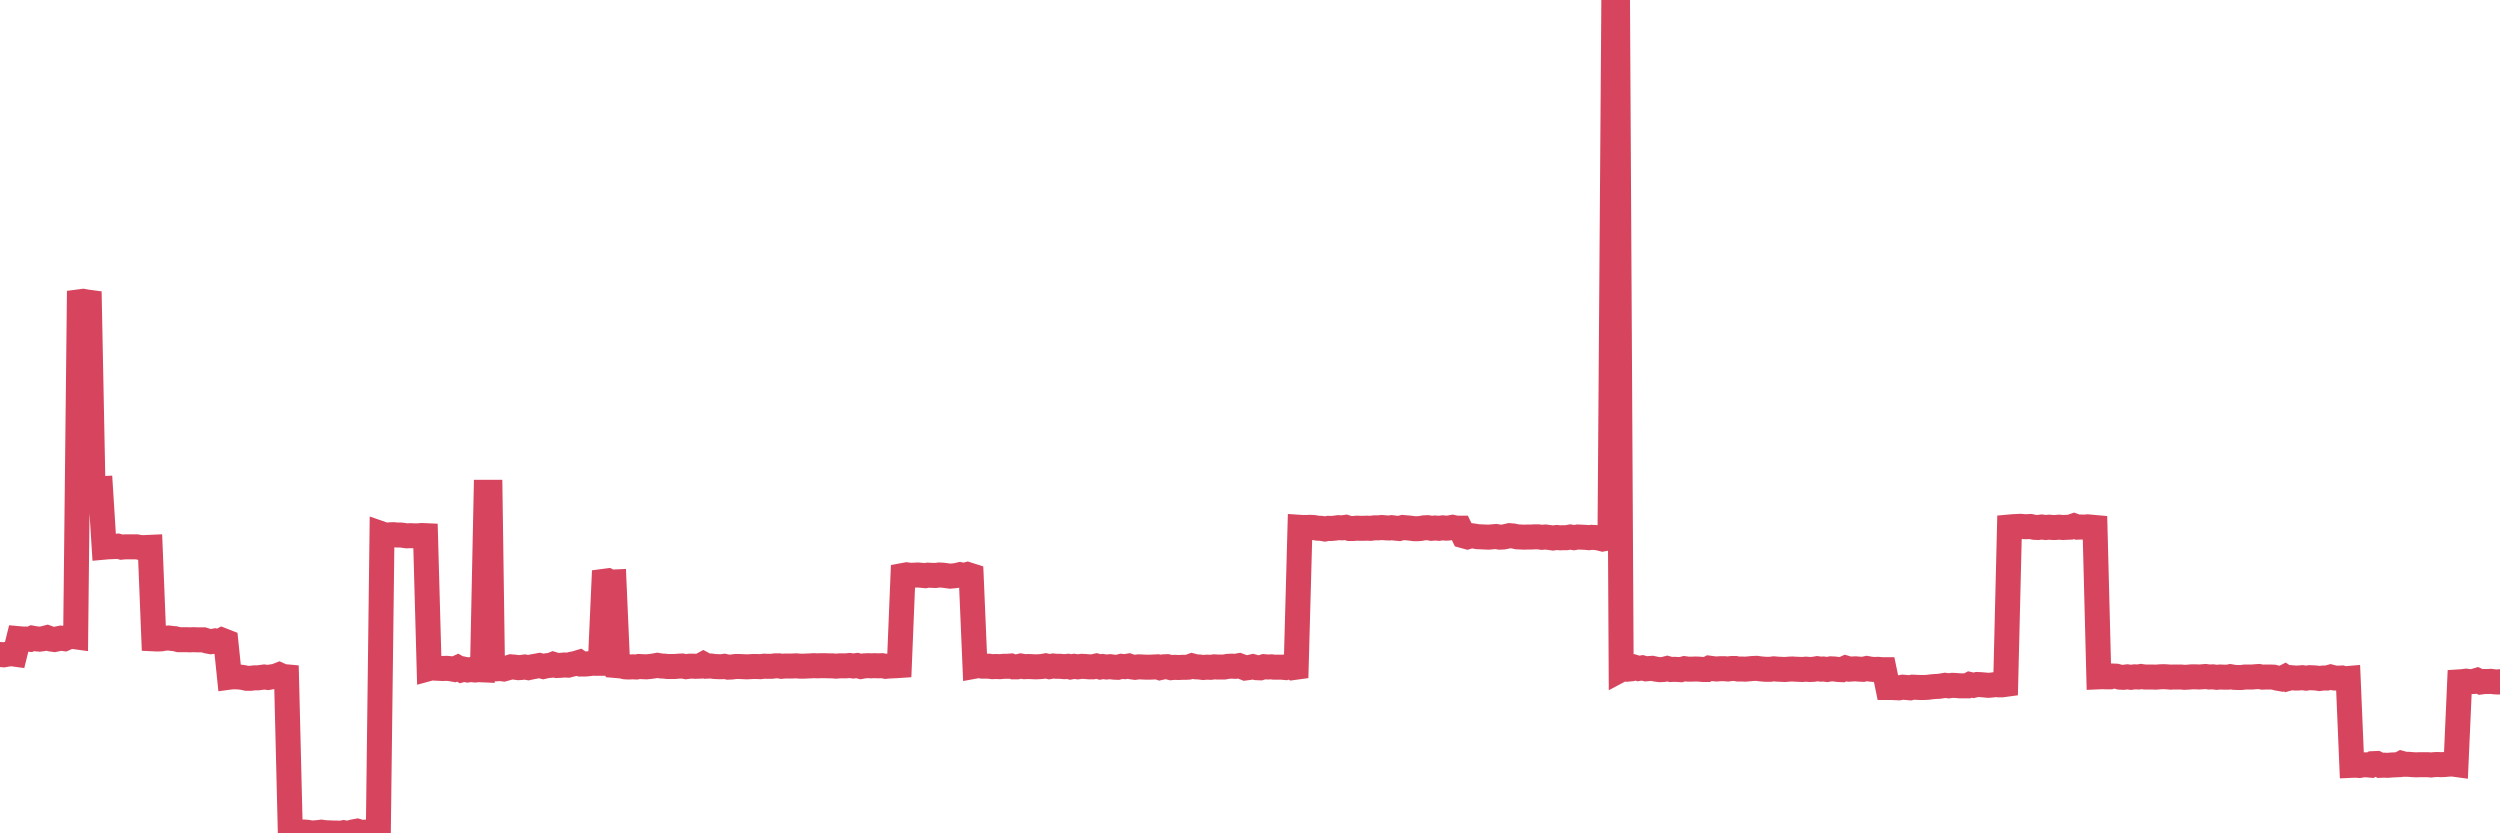 <?xml version="1.0"?><svg width="150px" height="50px" xmlns="http://www.w3.org/2000/svg" xmlns:xlink="http://www.w3.org/1999/xlink"> <polyline fill="none" stroke="#d6455d" stroke-width="1.5px" stroke-linecap="round" stroke-miterlimit="5" points="0.00,39.27 0.22,39.29 0.45,39.25 0.67,39.22 0.89,39.25 1.12,38.32 1.34,38.34 1.56,38.34 1.79,38.36 1.94,38.29 2.16,38.33 2.38,38.35 2.60,38.32 2.83,38.26 3.05,38.34 3.27,38.37 3.50,38.32 3.65,38.29 3.87,38.32 4.09,38.22 4.32,38.18 4.54,38.21 4.76,18.11 4.99,18.08 5.21,18.12 5.36,18.14 5.58,29.31 5.81,29.33 6.03,29.32 6.25,32.83 6.47,32.81 6.70,32.80 6.92,32.79 7.07,32.77 7.29,32.83 7.52,32.81 7.74,32.81 7.96,32.81 8.19,32.81 8.41,32.85 8.63,32.86 8.78,32.85 9.01,32.84 9.23,38.33 9.45,38.34 9.68,38.33 9.90,38.29 10.12,38.28 10.34,38.31 10.49,38.32 10.72,38.38 10.94,38.38 11.16,38.38 11.39,38.39 11.61,38.38 11.83,38.39 12.06,38.39 12.21,38.39 12.43,38.46 12.65,38.50 12.88,38.46 13.10,38.53 13.32,38.41 13.55,38.50 13.77,40.63 13.92,40.61 14.14,40.61 14.36,40.62 14.59,40.65 14.81,40.70 15.03,40.70 15.26,40.67 15.48,40.67 15.63,40.65 15.85,40.62 16.08,40.65 16.30,40.61 16.52,40.58 16.75,40.49 16.97,40.59 17.19,40.61 17.42,49.96 17.56,49.95 17.79,49.96 18.01,49.92 18.23,49.92 18.46,49.94 18.68,49.98 18.90,49.97 19.13,49.95 19.28,49.93 19.50,49.96 19.72,49.97 19.95,49.98 20.17,49.98 20.39,50.00 20.62,49.96 20.84,50.00 20.99,49.97 21.21,49.91 21.43,49.87 21.66,49.94 21.88,49.93 22.10,49.92 22.33,49.93 22.55,49.94 22.70,49.91 22.92,32.04 23.15,32.12 23.37,32.09 23.59,32.08 23.82,32.10 24.04,32.10 24.26,32.13 24.41,32.15 24.63,32.14 24.86,32.15 25.08,32.15 25.30,32.13 25.53,32.14 25.75,40.11 25.97,40.05 26.12,40.09 26.35,40.10 26.57,40.11 26.79,40.10 27.02,40.12 27.24,40.16 27.46,40.06 27.69,40.19 27.83,40.15 28.06,40.20 28.28,40.17 28.50,40.20 28.73,40.18 28.95,40.19 29.17,29.54 29.40,29.54 29.55,40.12 29.77,40.13 29.99,40.11 30.22,40.14 30.44,40.08 30.66,40.01 30.89,40.03 31.11,40.06 31.26,40.05 31.48,40.02 31.70,40.06 31.93,40.01 32.15,39.97 32.37,39.93 32.60,39.99 32.82,39.94 33.04,39.92 33.19,39.86 33.42,39.93 33.64,39.92 33.86,39.90 34.09,39.91 34.31,39.85 34.53,39.81 34.76,39.74 34.91,39.84 35.13,39.84 35.35,39.82 35.57,39.79 35.80,39.80 36.02,39.80 36.24,34.88 36.47,34.85 36.62,34.93 36.84,34.92 37.06,39.94 37.29,39.96 37.51,40.01 37.73,40.02 37.96,40.01 38.18,40.02 38.33,39.99 38.55,40.00 38.78,40.01 39.00,39.99 39.22,39.96 39.44,39.92 39.67,39.96 39.89,39.97 40.04,39.99 40.26,39.99 40.49,39.99 40.71,39.97 40.93,39.96 41.16,40.00 41.38,39.97 41.60,39.97 41.75,39.98 41.98,39.97 42.20,39.85 42.42,39.97 42.65,39.96 42.87,39.99 43.09,40.00 43.32,40.00 43.46,39.98 43.69,40.03 43.91,40.02 44.13,39.99 44.36,39.99 44.58,40.00 44.80,40.01 45.03,40.00 45.18,39.99 45.40,39.99 45.62,40.00 45.85,39.97 46.07,39.98 46.29,39.98 46.52,39.95 46.74,39.95 46.89,39.98 47.11,39.96 47.33,39.96 47.56,39.96 47.78,39.95 48.00,39.97 48.23,39.97 48.45,39.96 48.67,39.95 48.82,39.94 49.05,39.95 49.27,39.94 49.49,39.94 49.72,39.95 49.94,39.95 50.16,39.97 50.39,39.95 50.53,39.95 50.76,39.95 50.98,39.93 51.20,39.96 51.43,39.93 51.65,39.99 51.87,39.95 52.10,39.94 52.25,39.95 52.47,39.94 52.69,39.95 52.92,39.94 53.14,39.98 53.36,39.96 53.59,39.95 53.81,39.94 53.96,39.93 54.18,34.53 54.40,34.49 54.63,34.52 54.85,34.51 55.07,34.50 55.30,34.52 55.52,34.54 55.67,34.51 55.89,34.52 56.12,34.53 56.34,34.50 56.56,34.51 56.79,34.54 57.01,34.57 57.23,34.55 57.38,34.53 57.60,34.48 57.83,34.53 58.05,34.47 58.27,34.54 58.50,39.97 58.72,39.93 58.94,39.97 59.09,39.97 59.32,39.97 59.54,40.00 59.76,39.99 59.99,40.00 60.21,39.98 60.43,39.98 60.66,39.96 60.80,40.01 61.03,40.01 61.25,39.96 61.47,40.00 61.70,39.99 61.92,40.00 62.14,40.01 62.37,40.00 62.52,39.99 62.74,39.95 62.96,40.00 63.19,39.96 63.41,39.98 63.63,39.98 63.86,40.00 64.08,39.98 64.23,40.02 64.45,39.98 64.67,40.01 64.90,39.98 65.12,39.99 65.34,40.01 65.57,40.01 65.79,39.96 66.01,40.02 66.16,39.99 66.39,40.02 66.61,40.00 66.83,40.03 67.06,40.04 67.28,39.98 67.50,40.00 67.73,39.96 67.88,40.01 68.10,40.04 68.32,40.01 68.54,40.02 68.77,40.03 68.99,40.03 69.21,40.02 69.44,40.01 69.59,40.06 69.81,40.01 70.03,40.00 70.26,40.06 70.48,40.04 70.70,40.05 70.93,40.04 71.15,40.04 71.30,40.03 71.52,39.95 71.75,40.01 71.97,40.02 72.19,40.05 72.41,40.03 72.64,40.04 72.86,40.01 73.01,40.02 73.23,40.02 73.46,40.02 73.68,39.98 73.90,39.97 74.13,39.98 74.35,39.94 74.57,40.02 74.72,40.08 74.95,40.05 75.17,40.00 75.39,40.06 75.62,40.07 75.84,40.00 76.06,40.02 76.29,40.01 76.43,40.03 76.66,40.03 76.88,40.03 77.10,40.05 77.33,39.95 77.55,40.06 77.77,40.03 78.00,31.64 78.15,31.65 78.37,31.65 78.59,31.64 78.82,31.65 79.04,31.69 79.26,31.70 79.49,31.74 79.71,31.70 79.86,31.71 80.08,31.69 80.30,31.66 80.53,31.67 80.75,31.64 80.97,31.71 81.20,31.71 81.42,31.69 81.64,31.70 81.79,31.70 82.02,31.69 82.24,31.70 82.46,31.67 82.69,31.67 82.91,31.65 83.13,31.67 83.36,31.68 83.50,31.66 83.73,31.69 83.95,31.71 84.17,31.65 84.40,31.67 84.62,31.69 84.84,31.72 85.07,31.72 85.22,31.71 85.44,31.67 85.66,31.66 85.89,31.70 86.11,31.68 86.33,31.70 86.56,31.67 86.78,31.69 86.93,31.68 87.15,31.64 87.37,31.69 87.60,31.69 87.82,32.15 88.04,32.21 88.27,32.14 88.49,32.17 88.64,32.20 88.86,32.21 89.09,32.22 89.31,32.23 89.53,32.21 89.76,32.19 89.98,32.23 90.20,32.22 90.35,32.19 90.57,32.14 90.80,32.16 91.02,32.21 91.24,32.22 91.47,32.23 91.69,32.22 91.91,32.22 92.06,32.21 92.29,32.21 92.51,32.24 92.73,32.22 92.96,32.25 93.18,32.28 93.40,32.25 93.63,32.27 93.77,32.26 94.00,32.26 94.22,32.22 94.44,32.26 94.67,32.22 94.89,32.23 95.11,32.24 95.34,32.26 95.49,32.24 95.71,32.25 95.93,32.28 96.16,32.34 96.38,32.30 96.60,32.26 96.83,0.00 97.05,0.13 97.27,40.17 97.42,40.09 97.64,40.15 97.87,40.13 98.09,40.04 98.31,40.11 98.54,40.07 98.76,40.13 98.98,40.11 99.13,40.10 99.36,40.15 99.58,40.18 99.80,40.17 100.03,40.11 100.25,40.17 100.47,40.16 100.70,40.17 100.85,40.18 101.07,40.12 101.29,40.15 101.51,40.15 101.74,40.14 101.96,40.15 102.18,40.17 102.41,40.17 102.56,40.09 102.78,40.12 103.00,40.14 103.23,40.12 103.45,40.12 103.67,40.14 103.90,40.11 104.12,40.11 104.27,40.14 104.49,40.14 104.72,40.15 104.94,40.13 105.16,40.11 105.39,40.10 105.61,40.13 105.83,40.15 105.98,40.16 106.20,40.16 106.43,40.13 106.65,40.15 106.87,40.16 107.10,40.17 107.32,40.15 107.54,40.14 107.69,40.15 107.92,40.16 108.14,40.17 108.36,40.15 108.59,40.17 108.81,40.16 109.03,40.12 109.26,40.15 109.40,40.14 109.63,40.17 109.85,40.13 110.07,40.14 110.30,40.17 110.52,40.18 110.74,40.08 110.97,40.15 111.12,40.14 111.34,40.13 111.56,40.15 111.79,40.16 112.01,40.11 112.23,40.15 112.46,40.17 112.68,40.16 112.90,40.18 113.05,40.18 113.27,41.25 113.50,41.25 113.72,41.26 113.94,41.27 114.17,41.23 114.39,41.25 114.61,41.27 114.76,41.23 114.99,41.24 115.21,41.25 115.43,41.25 115.66,41.24 115.88,41.21 116.10,41.19 116.33,41.18 116.47,41.16 116.70,41.12 116.92,41.15 117.14,41.12 117.37,41.13 117.59,41.15 117.81,41.15 118.04,41.15 118.19,41.07 118.41,41.12 118.63,41.07 118.86,41.08 119.08,41.10 119.30,41.12 119.53,41.10 119.75,41.07 119.90,41.09 120.12,41.09 120.34,41.06 120.57,31.62 120.79,31.60 121.01,31.59 121.24,31.58 121.46,31.60 121.61,31.60 121.83,31.59 122.06,31.64 122.28,31.65 122.50,31.62 122.73,31.65 122.95,31.63 123.17,31.65 123.32,31.65 123.54,31.63 123.77,31.65 123.99,31.64 124.21,31.63 124.44,31.55 124.66,31.63 124.88,31.62 125.03,31.63 125.26,31.61 125.48,31.63 125.70,31.65 125.93,40.61 126.15,40.60 126.37,40.61 126.60,40.61 126.74,40.56 126.97,40.57 127.19,40.63 127.41,40.64 127.64,40.61 127.86,40.64 128.08,40.61 128.31,40.62 128.46,40.59 128.68,40.62 128.90,40.62 129.13,40.62 129.35,40.63 129.57,40.61 129.80,40.60 130.02,40.61 130.24,40.63 130.39,40.62 130.61,40.62 130.84,40.62 131.06,40.64 131.28,40.63 131.51,40.61 131.73,40.61 131.95,40.62 132.10,40.61 132.33,40.59 132.55,40.62 132.77,40.61 133.00,40.64 133.22,40.62 133.44,40.63 133.67,40.63 133.82,40.60 134.04,40.64 134.26,40.65 134.48,40.65 134.71,40.62 134.93,40.62 135.15,40.62 135.38,40.60 135.53,40.59 135.75,40.63 135.97,40.62 136.20,40.62 136.42,40.63 136.64,40.69 136.87,40.73 137.09,40.62 137.24,40.72 137.46,40.66 137.69,40.68 137.91,40.68 138.13,40.66 138.36,40.69 138.58,40.66 138.80,40.67 138.95,40.68 139.17,40.71 139.40,40.68 139.62,40.68 139.84,40.62 140.07,40.68 140.29,40.69 140.51,40.68 140.66,40.73 140.89,40.71 141.11,45.92 141.33,45.91 141.56,45.93 141.78,45.89 142.00,45.89 142.23,45.91 142.37,45.82 142.60,45.81 142.82,45.92 143.04,45.91 143.27,45.92 143.49,45.90 143.71,45.89 143.94,45.88 144.09,45.80 144.31,45.86 144.53,45.86 144.76,45.88 144.98,45.89 145.20,45.88 145.43,45.88 145.65,45.88 145.87,45.90 146.02,45.88 146.24,45.87 146.47,45.88 146.69,45.87 146.91,45.85 147.14,45.84 147.36,45.87 147.58,40.91 147.73,40.90 147.96,40.87 148.18,40.90 148.40,40.89 148.63,40.82 148.85,40.92 149.07,40.89 149.30,40.89 149.44,40.88 149.67,40.91 149.89,40.92 150.00,40.90 "/></svg>
